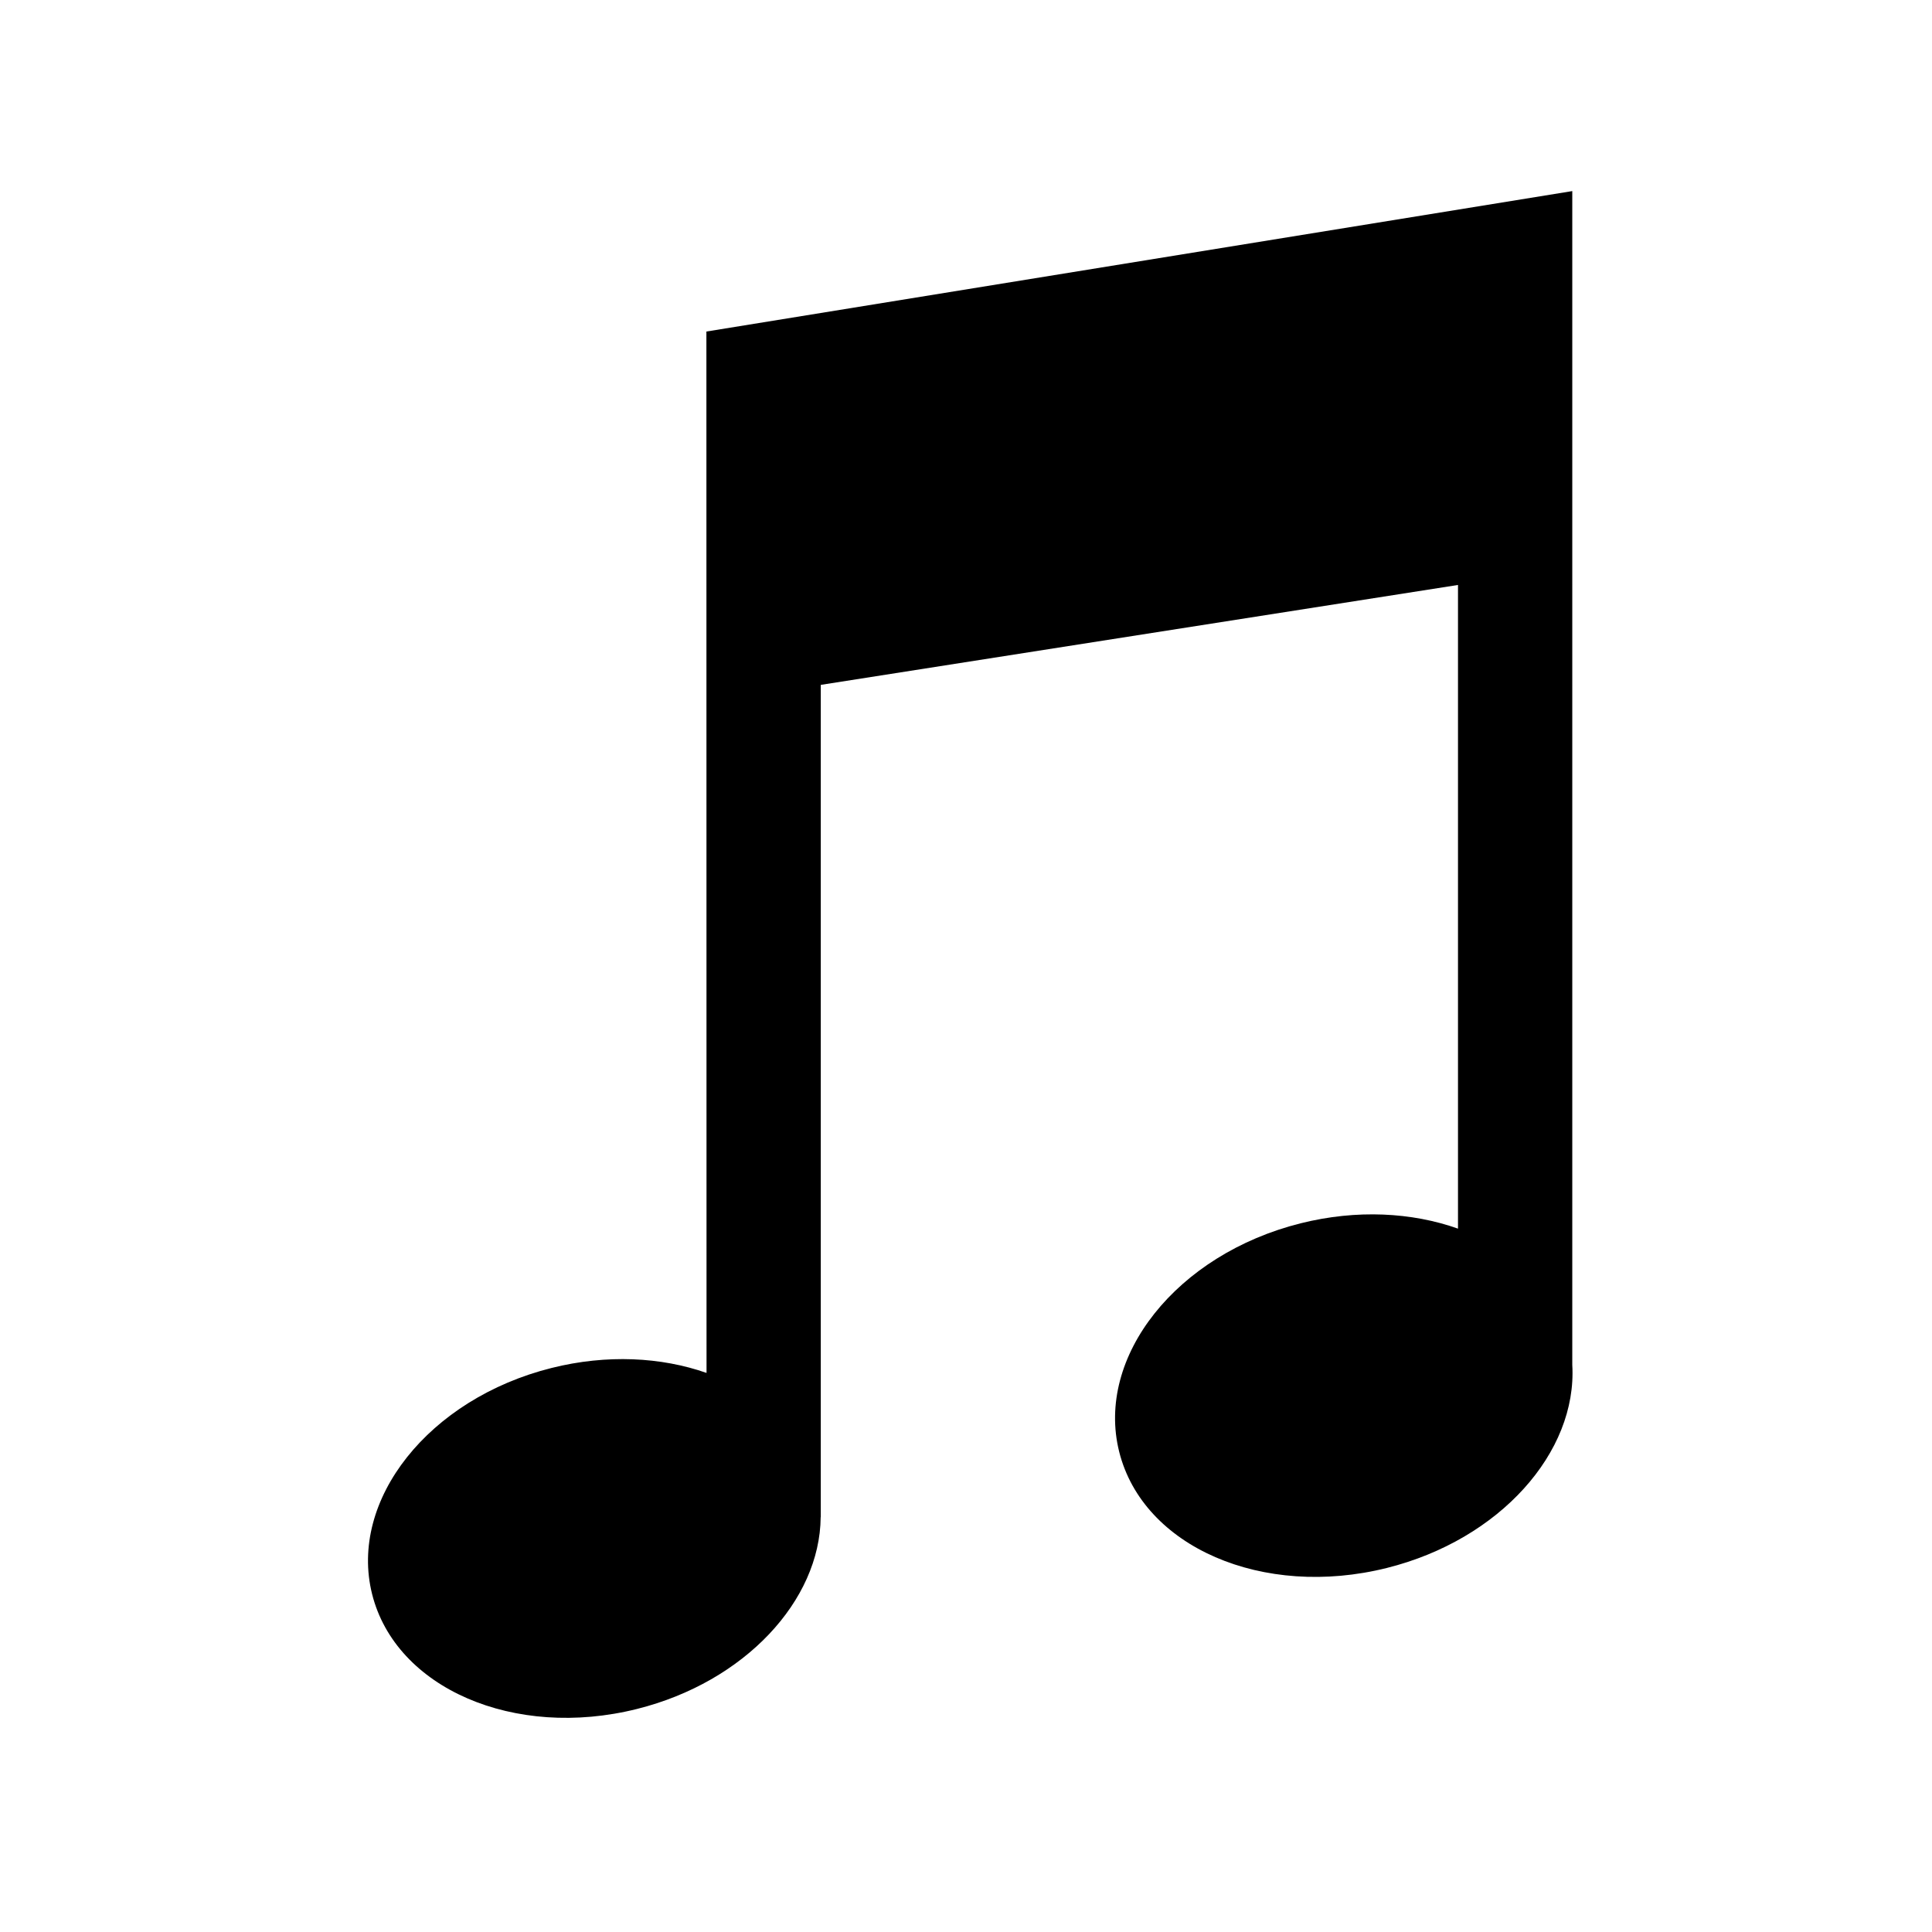 <svg xmlns="http://www.w3.org/2000/svg" viewBox="0 0 512 512"><path d="M416.672 50.64L187.203 87.86l.035 275.978c-12.004-4.206-26.398-4.981-41.04-1.319-32.527 8.135-53.833 34.966-47.59 59.924 6.247 24.959 37.676 38.595 70.213 30.446 28.581-7.15 48.497-28.749 48.663-50.819l.031-.005V181.497l168.869-26.476V325.6c-12.172-4.319-26.801-5.139-41.691-1.415-32.869 8.226-54.406 35.34-48.094 60.556 6.314 25.227 38.076 39.003 70.951 30.779 29.951-7.495 50.473-30.668 49.121-53.804V50.64z"/></svg>